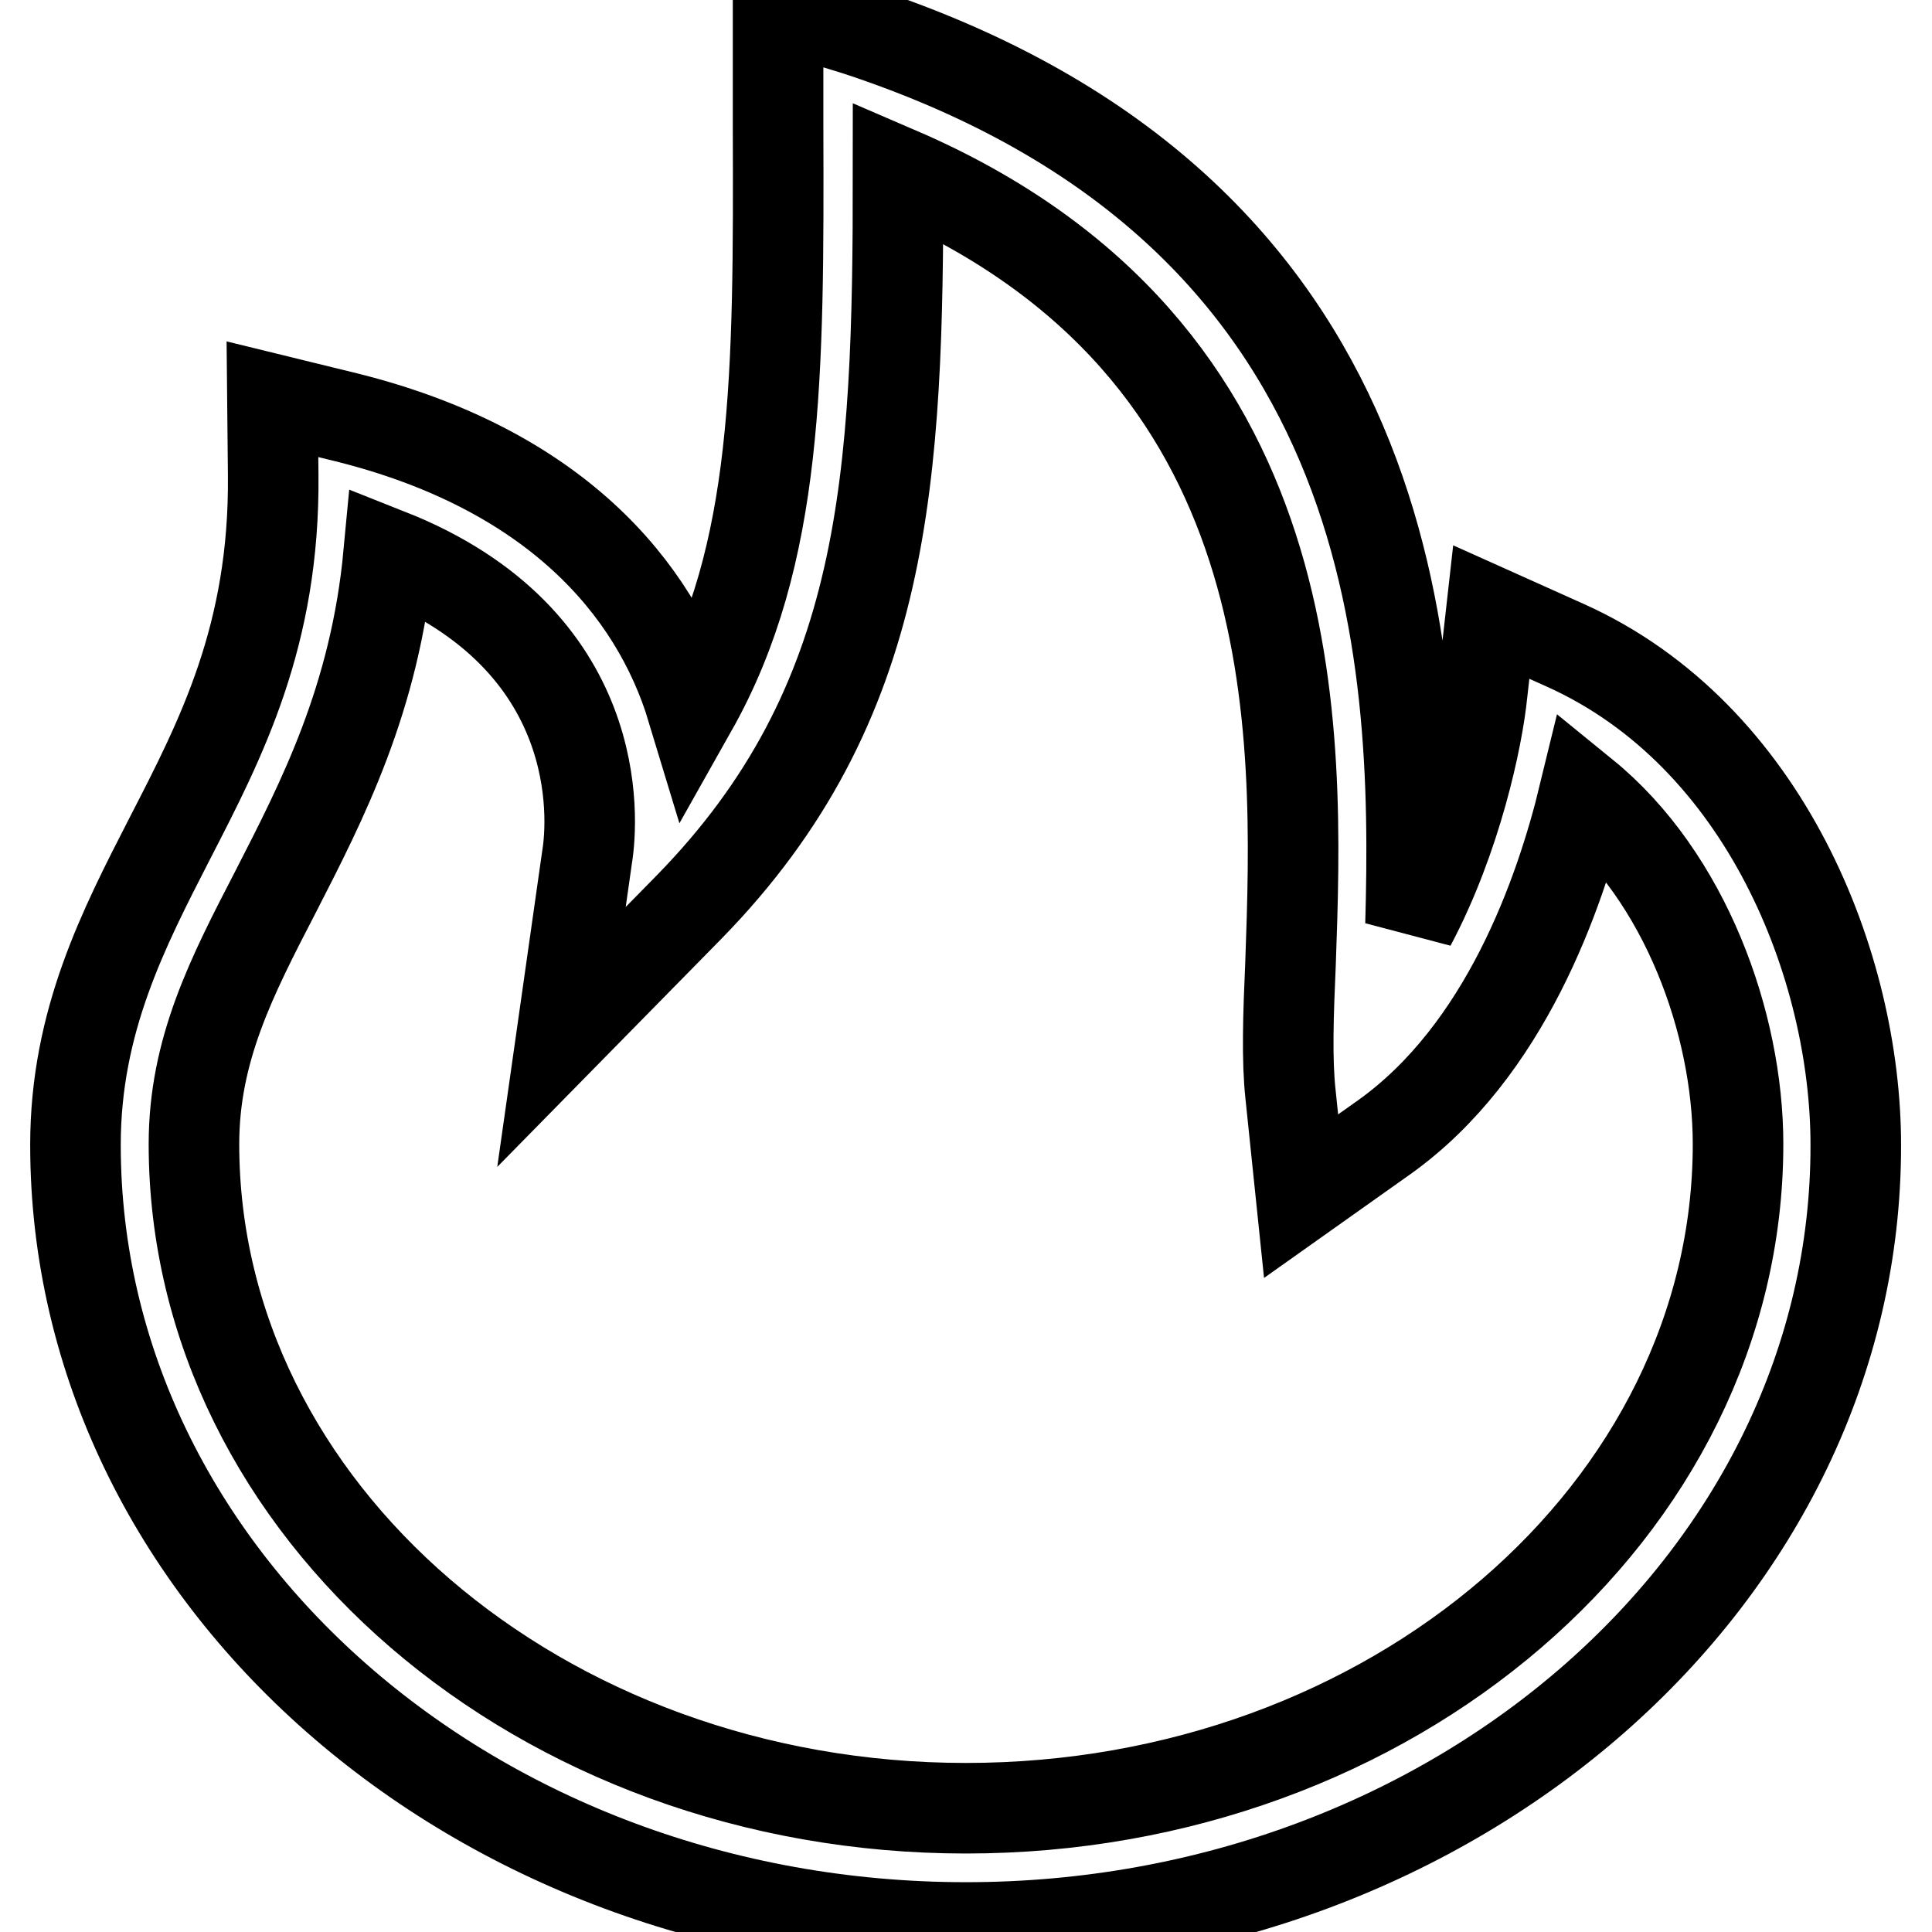 <?xml version="1.0" encoding="utf-8"?>
<!-- Svg Vector Icons : http://www.onlinewebfonts.com/icon -->
<!DOCTYPE svg PUBLIC "-//W3C//DTD SVG 1.1//EN" "http://www.w3.org/Graphics/SVG/1.1/DTD/svg11.dtd">
<svg version="1.1" xmlns="http://www.w3.org/2000/svg" xmlns:xlink="http://www.w3.org/1999/xlink" x="0px" y="0px" viewBox="0 0 256 256" enable-background="new 0 0 256 256" xml:space="preserve">
<g> <path stroke-width="12" fill-opacity="0" stroke="#000000"  d="M128,255.4c-65.1,0-118-46.5-118-103.7c0-16.4,6.4-28.7,12.5-40.6c6.8-13.2,13.9-26.9,13.7-48.1l-0.1-10.1 l9.8,2.4c27.3,6.8,40.9,22.4,45.8,38.6c11.5-20.4,11.5-44.3,11.4-77.1v-16L113.5,4c72.5,23.8,74.4,82.8,73.4,118.5 c6.1-11.5,8.9-24.7,9.5-30.7l1.2-10.7l9.8,4.4c26.5,11.9,38.5,42.6,38.5,66.2C246,208.8,193.1,255.4,128,255.4z M51.5,73.4 c-1.8,19.2-8.8,32.7-15,44.8c-5.8,11.2-10.8,20.9-10.8,33.4c0,48.5,45.9,88,102.3,88c56.4,0,102.3-39.5,102.3-88 c0-16-7-35.4-20.4-46.3c-3.2,13.2-10.5,34-26.5,45.4l-11,7.8L171,145c-0.5-4.6-0.3-10.5,0-17.3c1.1-30.9,2.8-81.3-52-104.9 c0,40.5-1.3,70.4-27.7,97.4l-16.9,17.2l3.4-23.9C78.6,108.6,80.3,84.8,51.5,73.4L51.5,73.4z"/></g>
</svg>